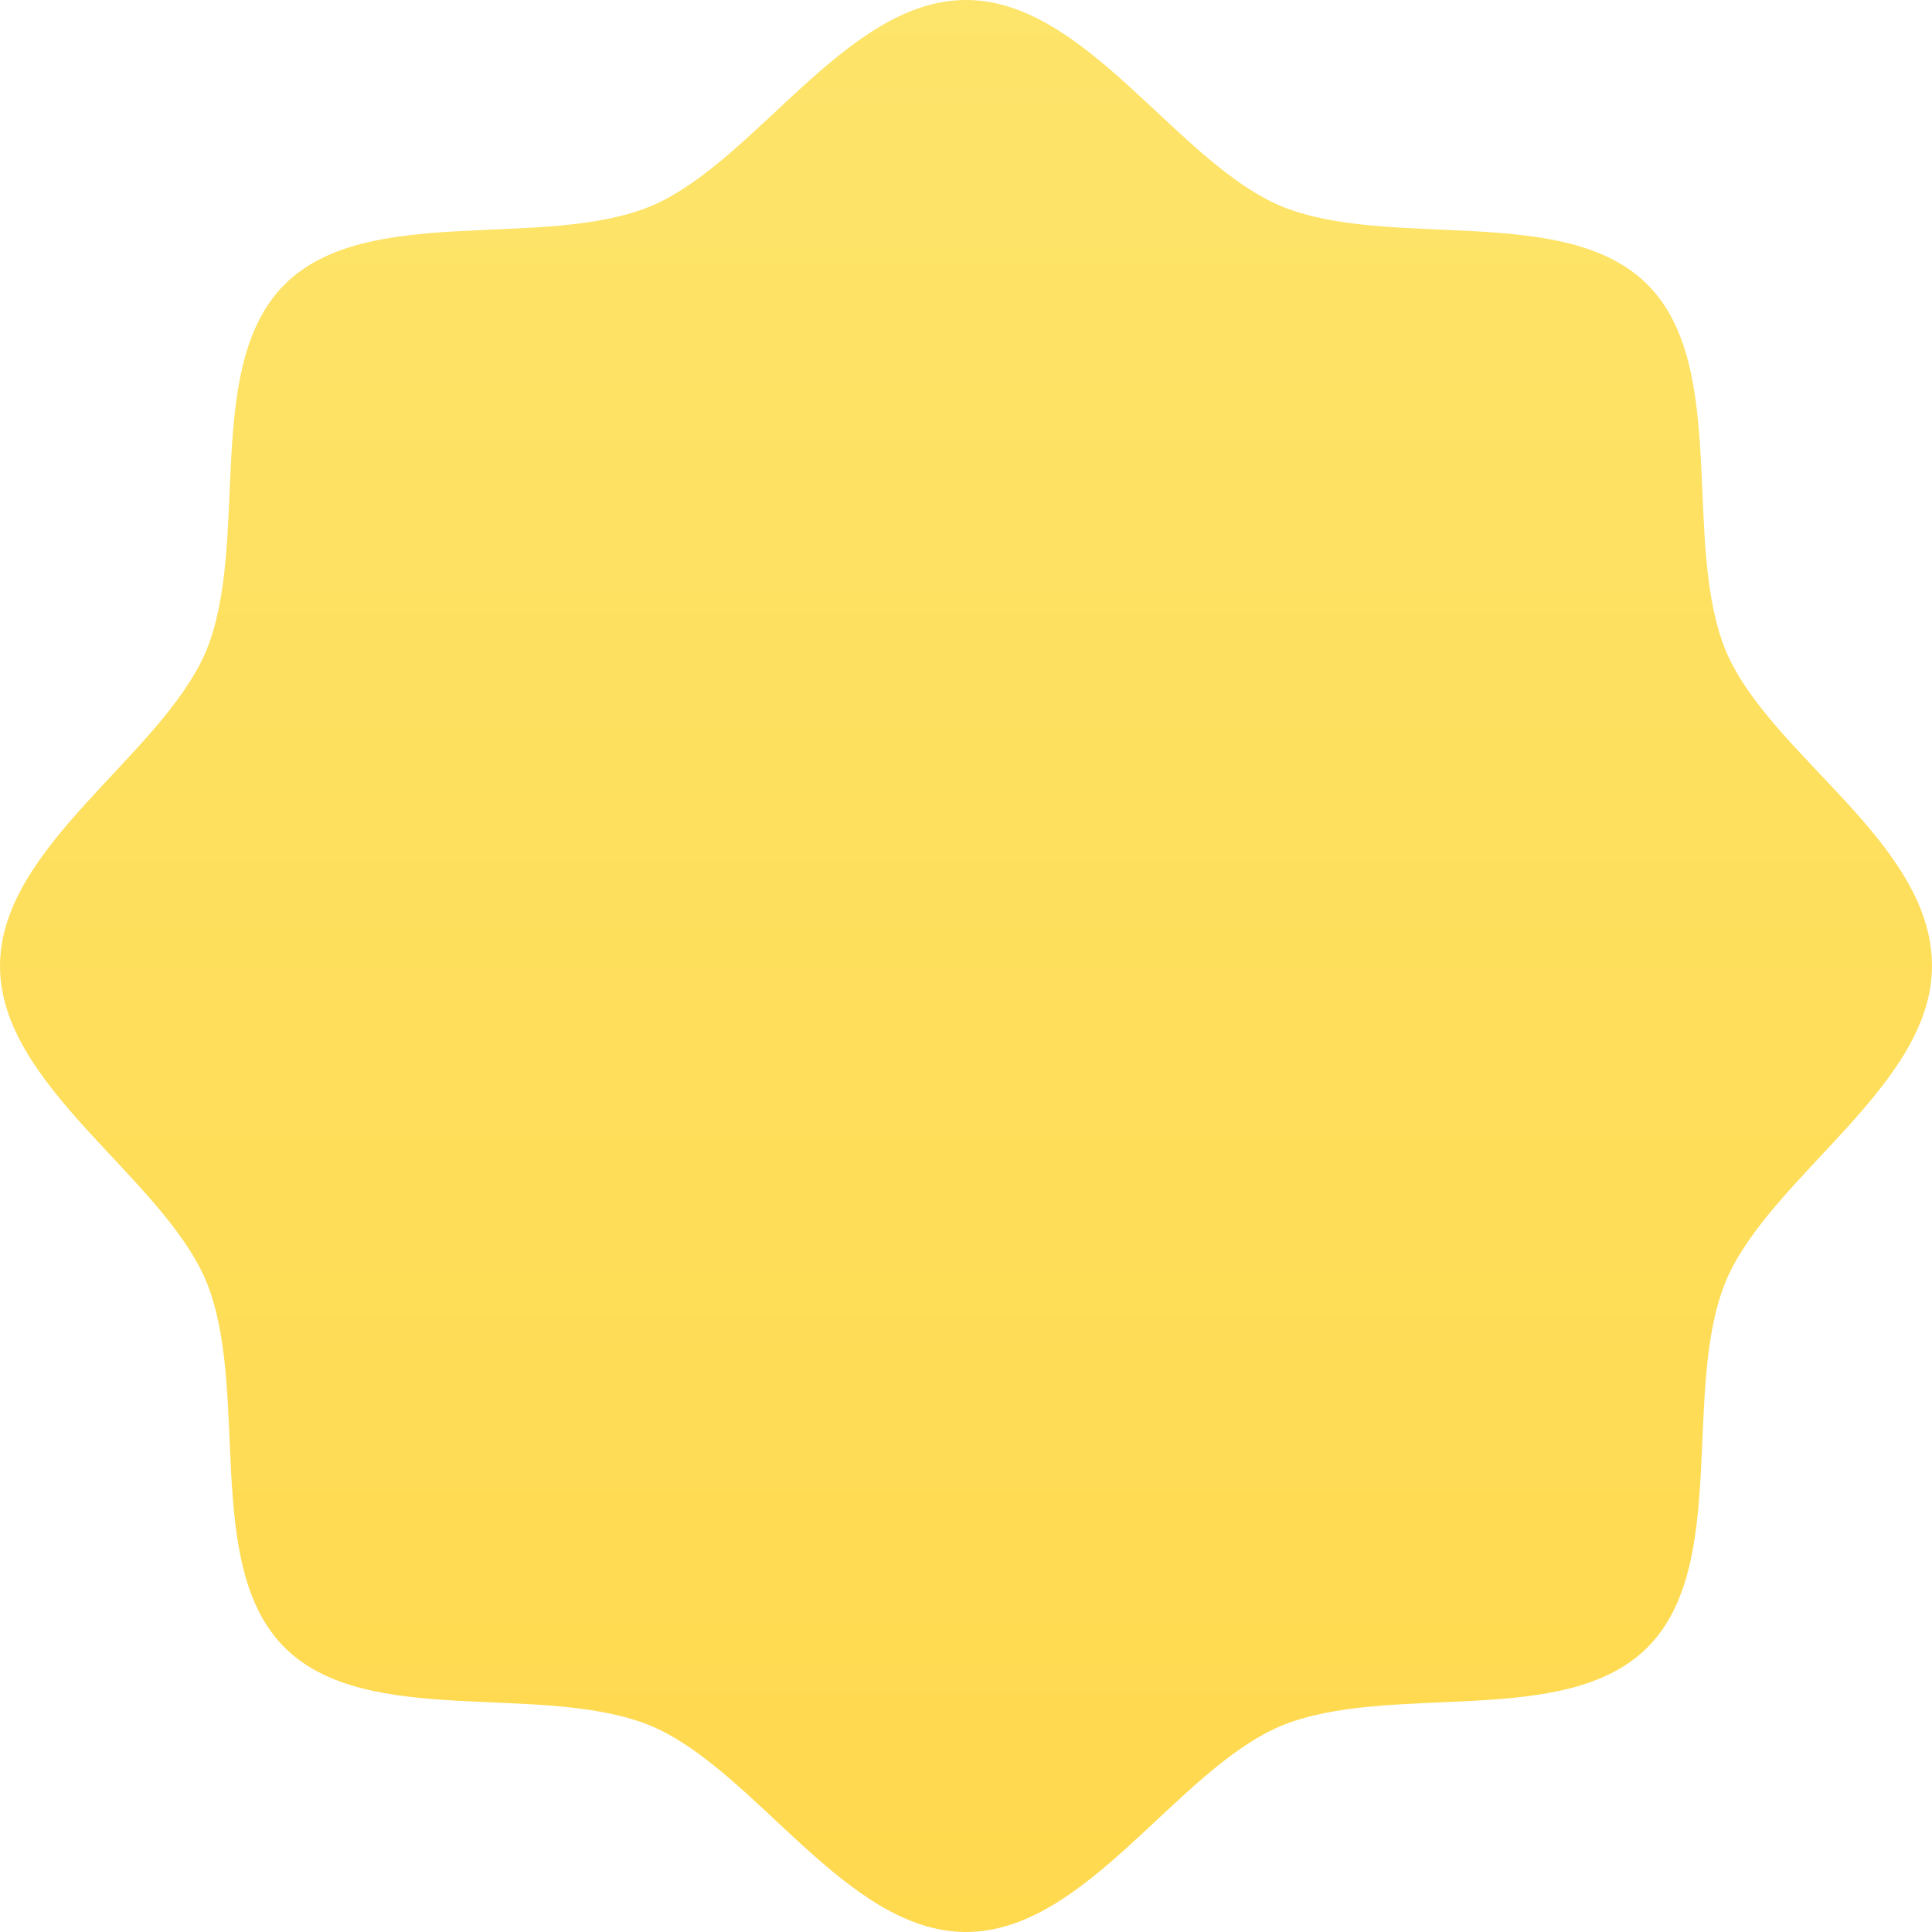 <?xml version="1.0" encoding="UTF-8"?> <svg xmlns="http://www.w3.org/2000/svg" width="89" height="89" viewBox="0 0 89 89" fill="none"><path d="M89 44.5C89 50.019 81.583 54.159 79.514 58.988C77.444 63.99 79.686 72.097 75.891 75.891C72.097 79.686 63.99 77.444 58.988 79.514C54.159 81.583 50.019 89 44.5 89C38.981 89 34.841 81.583 30.012 79.514C25.01 77.444 16.903 79.686 13.108 75.891C9.314 72.097 11.556 63.99 9.486 58.988C7.417 54.159 0 50.019 0 44.5C0 38.981 7.417 34.841 9.486 30.012C11.556 25.01 9.314 16.903 13.108 13.108C16.903 9.314 25.01 11.556 30.012 9.486C34.841 7.417 38.981 0 44.5 0C50.019 0 54.159 7.417 58.988 9.486C63.99 11.556 72.097 9.314 75.891 13.108C79.686 16.903 77.444 25.01 79.514 30.012C81.583 34.841 89 38.808 89 44.5Z" fill="url(#paint0_linear_4002_18)"></path><defs><linearGradient id="paint0_linear_4002_18" x1="44.5" y1="0" x2="44.5" y2="89" gradientUnits="userSpaceOnUse"><stop stop-color="#FDE46A"></stop><stop offset="1" stop-color="#FFD94E"></stop></linearGradient></defs></svg> 
